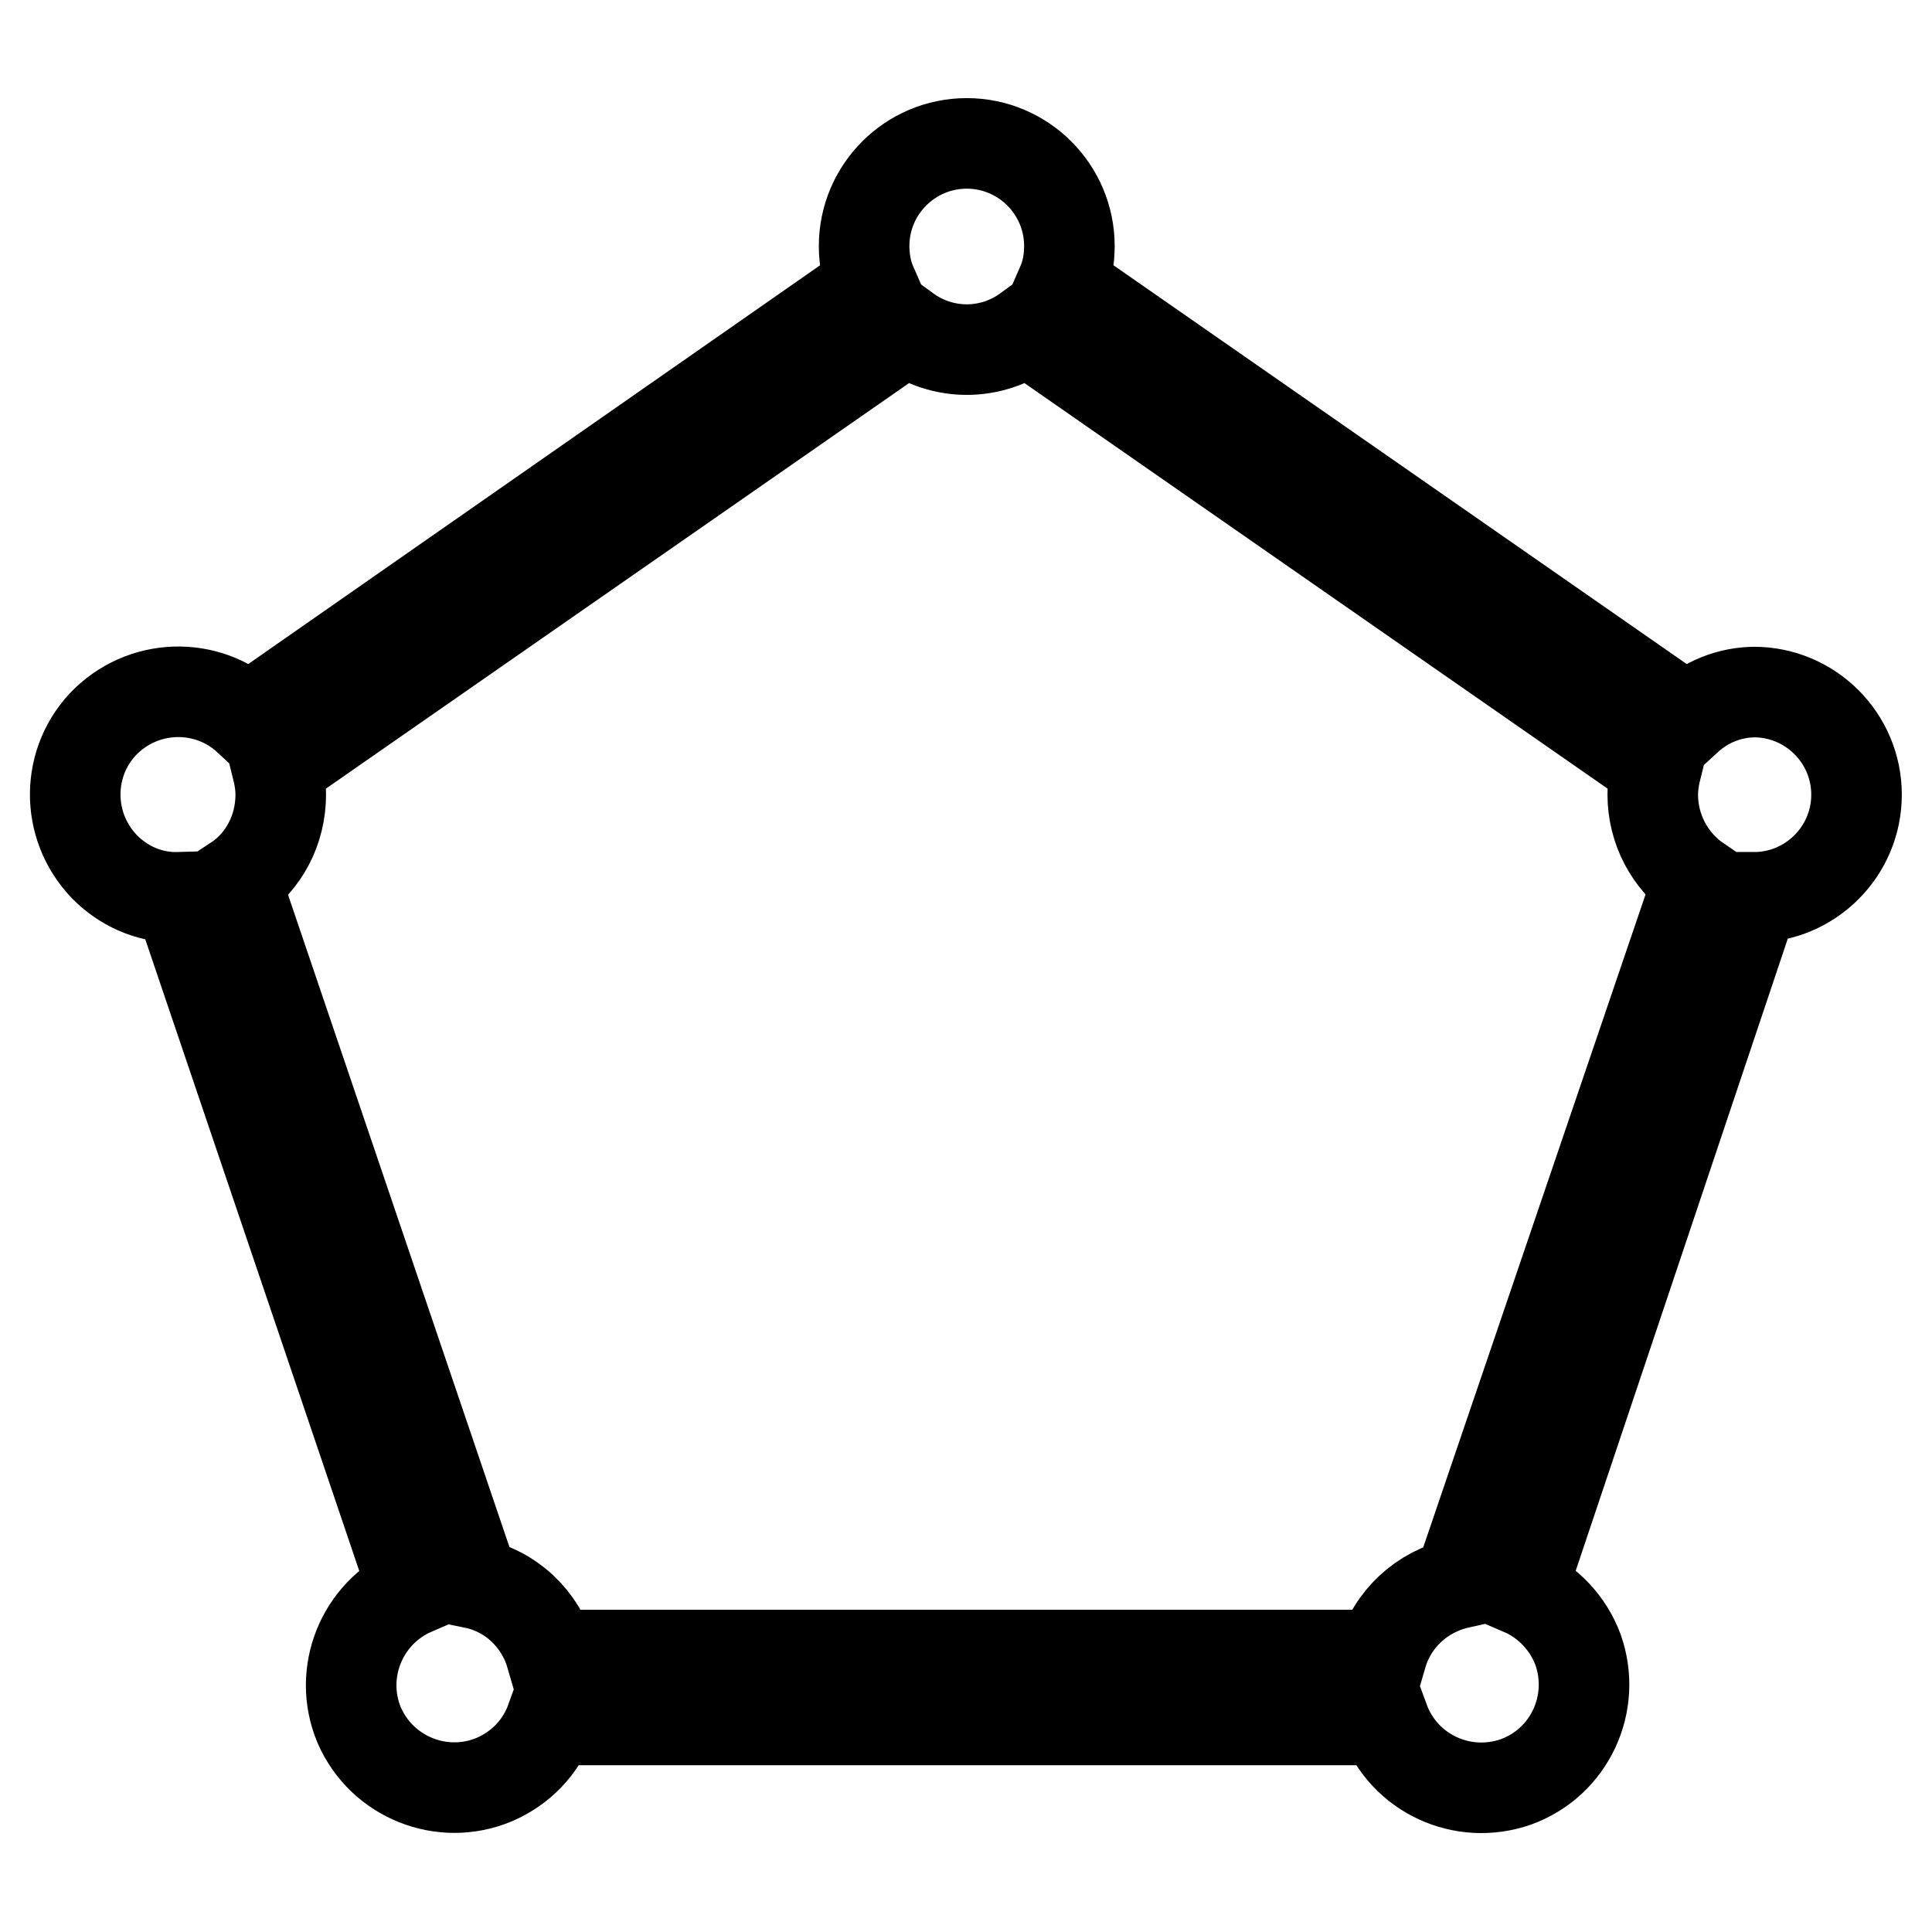 <?xml version="1.0" encoding="utf-8"?>
<!-- Svg Vector Icons : http://www.onlinewebfonts.com/icon -->
<!DOCTYPE svg PUBLIC "-//W3C//DTD SVG 1.1//EN" "http://www.w3.org/Graphics/SVG/1.1/DTD/svg11.dtd">
<svg version="1.1" xmlns="http://www.w3.org/2000/svg" xmlns:xlink="http://www.w3.org/1999/xlink" x="0px" y="0px" viewBox="0 0 256 256" enable-background="new 0 0 256 256" xml:space="preserve">
<g> <path stroke-width="12" fill-opacity="0" stroke="#000000"  d="M232.6,91.7c-3.4,0-6.6,1.3-9.1,3.6l-82.8-57.6c0.7-1.6,1-3.3,1-5.1c0-7.5-6.1-13.6-13.6-13.6 c-7.5,0-13.6,6.1-13.6,13.6c0,1.7,0.3,3.5,1,5.1L32.9,95.3c-5.5-5.1-14.1-4.8-19.3,0.7c-5.1,5.5-4.8,14.1,0.7,19.3 c2.6,2.4,5.9,3.7,9.4,3.6l31.1,91.8c-6.9,3-10.1,11-7.2,17.9c3,6.9,11,10.1,17.9,7.2c3.5-1.5,6.2-4.3,7.5-7.9h110.4 c2.6,7.1,10.4,10.7,17.5,8.2c7.1-2.6,10.7-10.4,8.2-17.5c-1.3-3.5-4-6.4-7.5-7.9l30.8-91.8c7.5,0,13.6-6.1,13.6-13.6 s-6.1-13.6-13.6-13.6l0,0H232.6z M193.3,209.8c-4.9,1.1-8.8,4.7-10.2,9.5H73c-1.4-4.8-5.3-8.5-10.2-9.5l-31.6-93.1 c3.8-2.5,6-6.8,6-11.4c0-1.2-0.2-2.4-0.5-3.6l83.4-58c4.8,3.5,11.2,3.5,16,0l83.4,58c-0.3,1.2-0.5,2.4-0.5,3.6 c0,4.5,2.2,8.8,6,11.4L193.3,209.8z"/></g>
</svg>